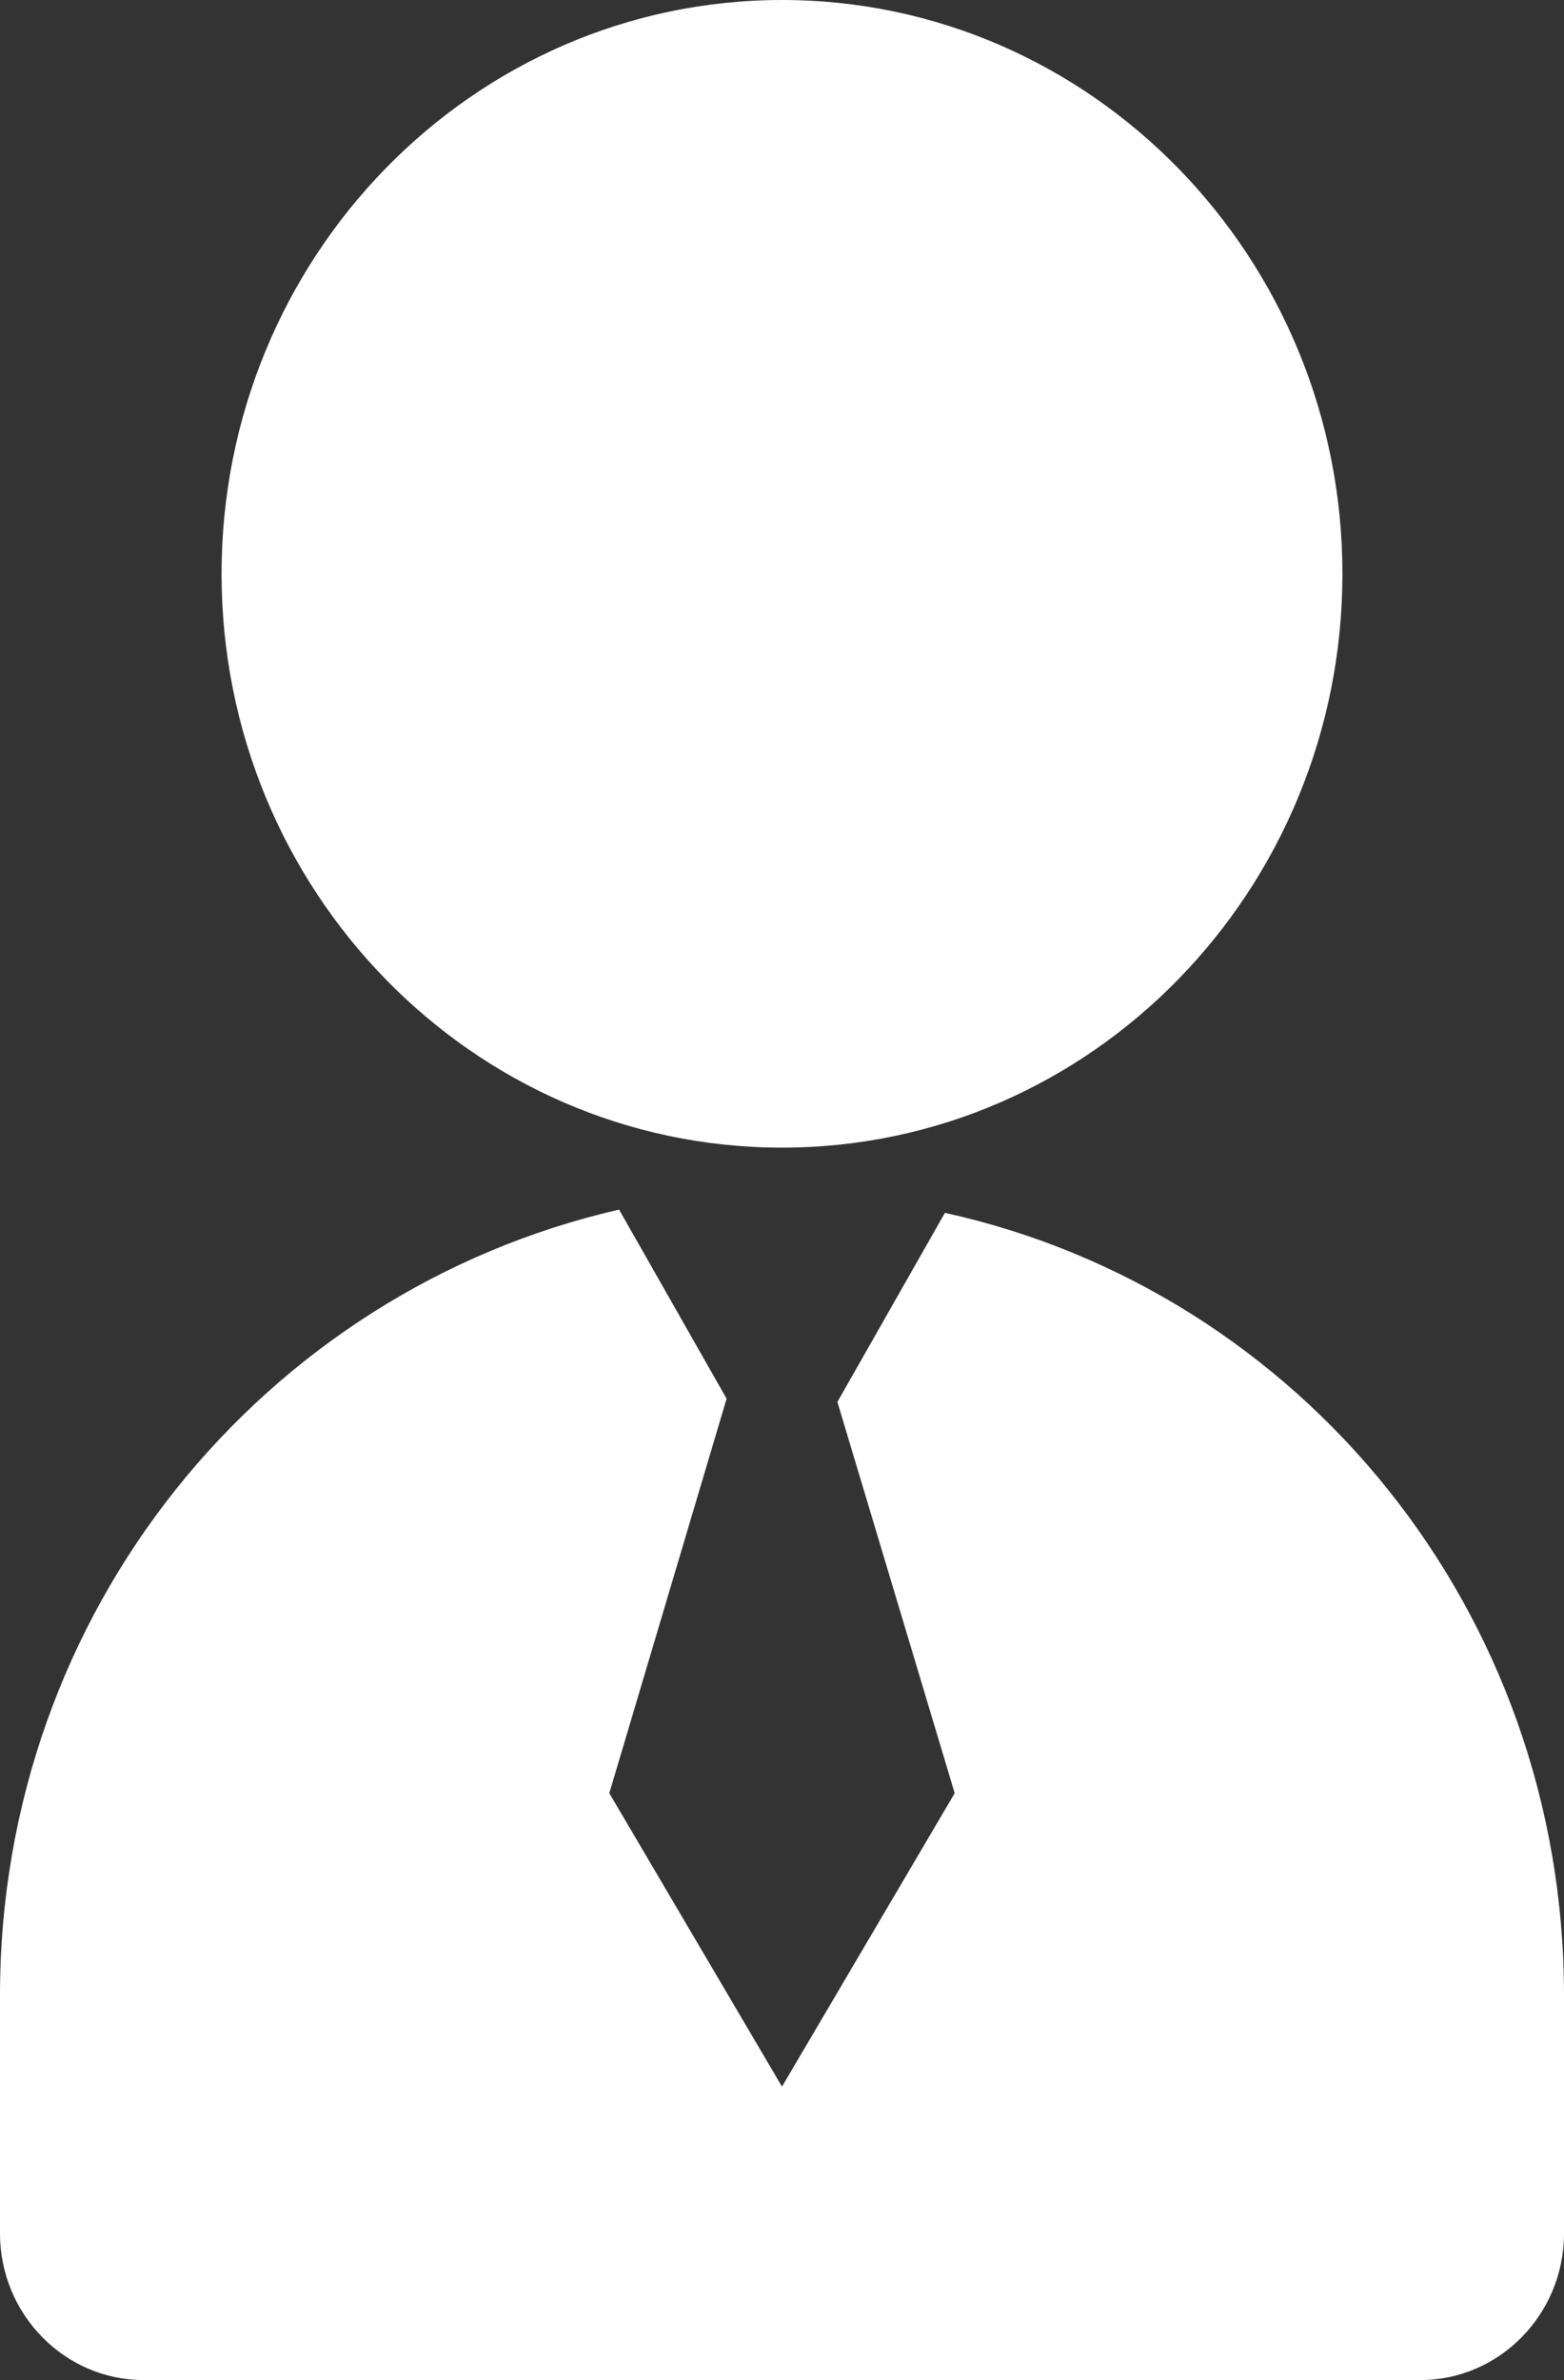 <?xml version="1.0" encoding="UTF-8"?>
<svg id="_레이어_1" data-name="레이어_1" xmlns="http://www.w3.org/2000/svg" version="1.1" viewBox="0 0 48 73">
  <rect x="0" y="0" width="48" height="73" fill="#333333" stroke="none"/>
  <!-- Generator: Adobe Illustrator 29.2.1, SVG Export Plug-In . SVG Version: 2.1.0 Build 116)  -->
  <defs>
    <style>
      .st0 {
        fill: #fff;
      }
    </style>
  </defs>
  <path class="st0" d="M24,35.2h0c9.5,0,17.2-7.9,17.2-17.6S33.5,0,24,0,6.8,7.9,6.8,17.6s7.7,17.6,17.2,17.6Z"/>
  <polygon class="st0" points="29 37.2 29 37.2 29 37.2 29 37.2"/>
  <path class="st0" d="M29,37.2l-3.3,5.8,3.6,12-5.3,9-5.3-9,3.6-12.1-3.3-5.8C8.1,39.6,0,49.4,0,61.2v7.3c0,2.5,2,4.5,4.4,4.5h39.2c2.4,0,4.4-2,4.4-4.5v-7.3c0-11.8-8.1-21.6-19-24Z"/>
</svg>